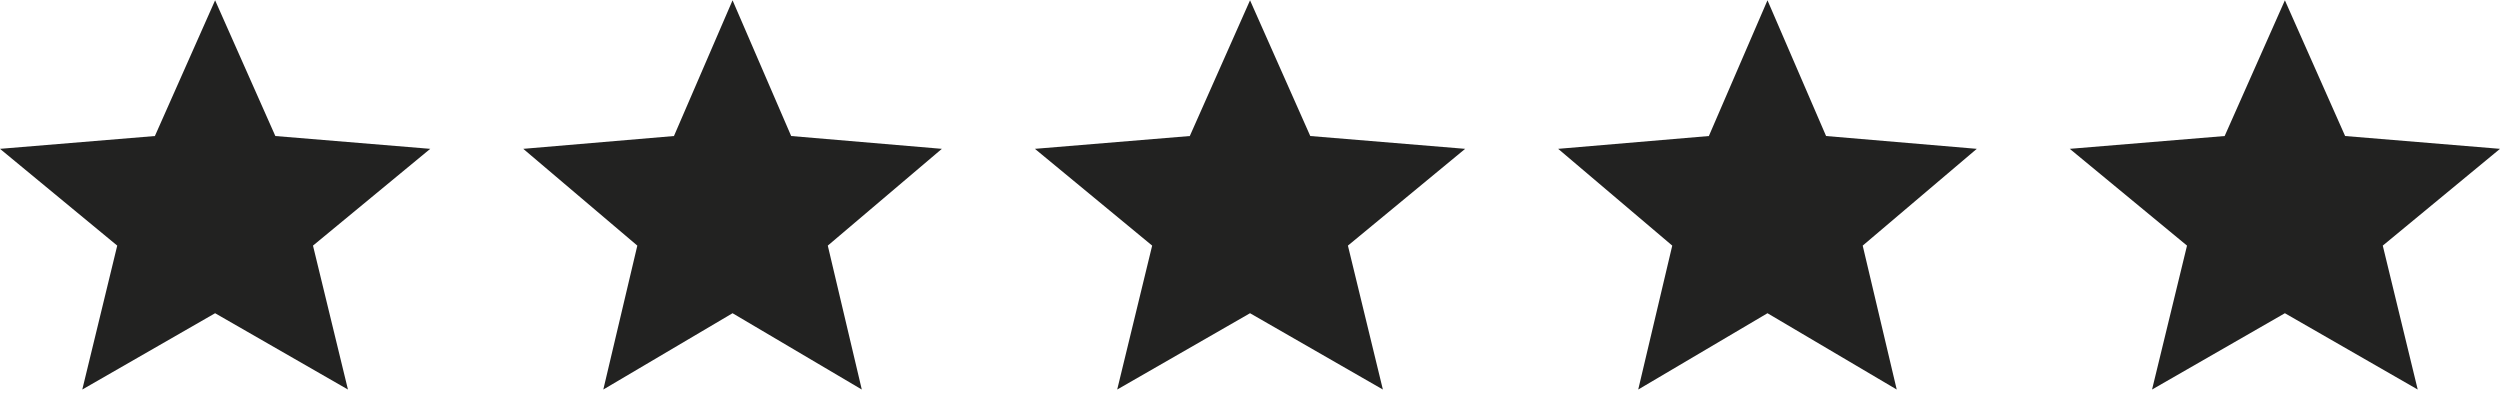 <svg width="139" height="22" viewBox="0 0 139 22" fill="none" xmlns="http://www.w3.org/2000/svg">
<path d="M4.575 21.658L6.518 13.656L0 8.275L8.612 7.563L11.96 0.017L15.309 7.563L23.921 8.275L17.402 13.656L19.346 21.658L11.96 17.415L4.575 21.658Z" fill="#222221"/>
<path d="M33.544 21.658L35.435 13.656L29.093 8.275L37.472 7.563L40.73 0.017L43.989 7.563L52.367 8.275L46.025 13.656L47.916 21.658L40.73 17.415L33.544 21.658Z" fill="#222221"/>
<path d="M91.085 21.658L92.977 13.656L86.634 8.275L95.013 7.563L98.272 0.017L101.53 7.563L109.909 8.275L103.566 13.656L105.458 21.658L98.272 17.415L91.085 21.658Z" fill="#222221"/>
<path d="M62.116 21.658L64.06 13.656L57.541 8.275L66.153 7.563L69.502 0.017L72.851 7.563L81.463 8.275L74.944 13.656L76.888 21.658L69.502 17.415L62.116 21.658Z" fill="#222221"/>
<path d="M119.654 21.658L121.598 13.656L115.079 8.275L123.691 7.563L127.04 0.017L130.389 7.563L139 8.275L132.482 13.656L134.425 21.658L127.04 17.415L119.654 21.658Z" fill="#222221"/>
</svg>
